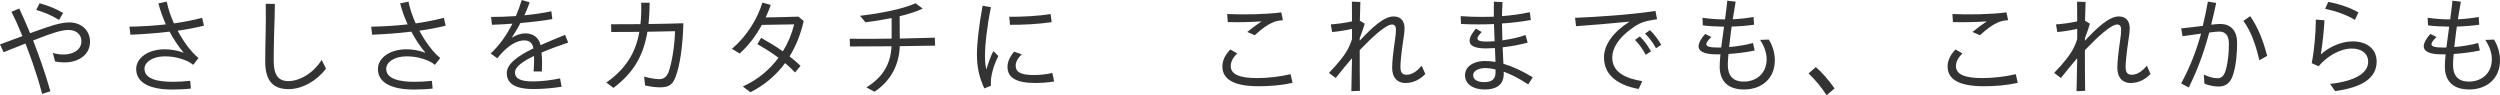 <?xml version="1.0" encoding="UTF-8"?>
<svg id="_レイヤー_2" data-name="レイヤー 2" xmlns="http://www.w3.org/2000/svg" viewBox="0 0 827.36 31.53">
  <defs>
    <style>
      .cls-1 {
        fill: #333;
        stroke-width: 0px;
      }
    </style>
  </defs>
  <g id="_レイヤー_1-2" data-name="レイヤー 1">
    <path class="cls-1" d="M22.86,7.42c-2.84,0-6.66,1.33-10.8,2.81l-2.09.76c-1.22-2.92-2.63-6.16-3.6-8.17l-2.59,1.08c1.15,2.2,2.48,5.18,3.64,8.06L0,14.69l1.19,2.59,7.24-2.88c.97,2.59,3.42,8.71,5.51,16.67l2.74-.86c-1.76-6.16-3.64-11.45-5.72-16.81.72-.25,1.37-.54,2.05-.79,4-1.58,7.42-2.7,9.61-2.7,2.7,0,4.32,1.55,4.32,3.74,0,2.92-2.84,4.39-5.94,4.39-1.04,0-2.56-.18-3.53-.54l.76,2.84c.72.18,1.98.32,3.1.32,4.5,0,8.46-2.41,8.46-6.84,0-3.92-3.02-6.41-6.91-6.41ZM20.88,4.28c-2.7-1.58-4.9-2.38-7.77-3.2l-1.12,2.2c2.81.86,4.82,1.66,7.56,3.31l1.33-2.3ZM66.89,5.9c-2.92.76-6.01,1.37-9.32,1.84-1.12-2.45-1.94-4.93-2.38-7.2l-2.77.58c.61,2.38,1.48,4.72,2.48,6.95-3.78.43-7.78.68-12.06.76l.32,2.66c4.28-.18,8.71-.5,12.96-1.01,1.37,2.56,2.95,4.93,4.68,6.98-2.23-.83-4.39-1.15-6.26-1.15-5.51,0-9.47,2.84-9.47,6.55,0,4.79,5.08,6.77,11.81,6.77,1.98,0,4.72-.11,6.3-.32l-.25-2.56c-1.84.22-3.82.32-5.76.32-4.82,0-9.36-.86-9.36-4.32,0-2.12,2.63-4.1,6.7-4.1,1.94,0,3.53.22,5.47.83,1.58.47,2.81,1.04,3.96,1.98l1.76-2.27c-2.38-1.87-4.9-5.29-6.91-9.03,3.1-.43,6.05-1.01,8.71-1.66l-.61-2.59ZM95.48,26.85c-3.46,0-4.9-2.09-4.9-6.77,0-2.23.07-6.7.14-9.11.11-2.2.22-7.2.25-9.68l-3.02-.04c.04,2.48.04,7.67-.04,9.93-.07,2.48-.14,6.95-.14,9.14,0,5.8,2.09,9.18,7.74,9.18,4.61,0,9.47-2.88,12.38-6.8l-1.44-2.88c-2.81,4.5-7.38,7.02-10.98,7.02ZM146.89,5.9c-2.92.76-6.01,1.37-9.32,1.84-1.12-2.45-1.94-4.93-2.38-7.2l-2.77.58c.61,2.38,1.48,4.72,2.48,6.95-3.78.43-7.78.68-12.06.76l.32,2.66c4.28-.18,8.71-.5,12.96-1.01,1.37,2.56,2.95,4.93,4.68,6.98-2.23-.83-4.39-1.15-6.26-1.15-5.51,0-9.47,2.84-9.47,6.55,0,4.79,5.08,6.77,11.81,6.77,1.98,0,4.72-.11,6.3-.32l-.25-2.56c-1.84.22-3.82.32-5.76.32-4.82,0-9.36-.86-9.36-4.32,0-2.12,2.63-4.1,6.7-4.1,1.94,0,3.53.22,5.47.83,1.58.47,2.81,1.04,3.96,1.98l1.76-2.27c-2.38-1.87-4.9-5.29-6.91-9.03,3.1-.43,6.05-1.01,8.71-1.66l-.61-2.59ZM186.96,11.55c-2.81,1.15-5.54,2.27-8.06,3.38-.61-2.59-2.52-3.89-5.08-3.89-1.3,0-2.88.47-4.46,1.44,1.01-1.55,1.98-3.17,2.88-4.86,3.74-.32,7.52-.76,10.55-1.3l-.32-2.59c-2.88.61-5.9,1.04-8.93,1.33.65-1.4,1.26-2.84,1.76-4.28l-2.63-.79c-.58,1.87-1.22,3.64-1.94,5.33-2.84.18-5.62.29-8.21.29l.29,2.59c1.98-.07,4.32-.18,6.77-.36-2.02,4-4.46,7.34-7.2,9.86l2.2,1.58c1.62-1.94,2.27-2.63,3.64-3.71,1.55-1.26,3.56-2.2,5.26-2.2,1.44,0,2.66.54,3.06,2.63-5.18,2.52-8.82,5.11-8.82,8.21,0,3.53,2.95,5.26,8.78,5.26,3.42,0,6.8-.36,9.36-.76l-.5-2.77c-3.02.61-6.16,1.01-9.03,1.01-4.39,0-5.9-1.12-5.9-2.99,0-1.76,2.38-3.56,6.3-5.44.04.47.04.94.04,1.4,0,1.3-.11,2.66-.18,3.74h2.74c.04-.86.07-1.76.07-2.95,0-1.01-.07-2.09-.18-3.31,2.56-1.12,5.54-2.2,8.82-3.31l-1.04-2.56ZM215.01.9h-2.81c.07,2.52,0,4.9-.25,7.09-3.64.04-7.02.04-9.72.04l.07,2.56c2.7,0,5.9,0,9.29-.04-1.22,6.91-4.46,12.24-10.94,16.77l2.38,1.76c6.66-5,9.9-10.65,11.23-18.57,3.06-.04,6.16-.11,9.14-.18-.14,5.04-1.08,10.55-2.09,13.39-.61,1.66-1.62,2.48-3.1,2.48s-3.17-.36-5.04-.83l.32,2.92c1.84.4,3.38.61,5,.61,2.88,0,4.18-.94,5.11-3.53,1.48-3.85,2.38-10.44,2.56-17.67-3.74.11-7.74.22-11.55.25.25-2.2.36-4.54.4-7.06ZM264.26,5.51c-4.32.14-7.92.22-10.87.25.65-1.33,1.19-2.74,1.69-4.14l-2.77-.76c-1.62,5.33-5.11,11.09-10.08,15.3l2.56,1.55c2.84-2.52,5.33-5.8,7.34-9.47,2.84-.04,6.84-.11,10.69-.18-.76,3.13-2.02,6.16-3.74,8.93-2.27-1.62-4.57-2.99-7.2-4.46l-1.22,2.09c2.52,1.44,4.79,2.84,6.98,4.5-3.02,4.07-7.06,7.38-11.81,9.5l2.52,1.91c4.54-2.3,8.42-5.51,11.48-9.65,1.08.94,2.2,1.94,3.31,3.1l1.8-2.2c-1.22-1.15-2.45-2.2-3.64-3.13,2.09-3.35,3.67-7.24,4.68-11.7l-1.73-1.44ZM297.78,12.74l-.04-7.38c2.92-.68,5.65-1.55,7.63-2.52l-2.38-1.76c-4,1.84-11.45,3.35-18.39,4.14l1.84,2.16c2.48-.29,5.58-.79,8.64-1.4v6.8c-4.82.07-9.29.11-13.86.04l.07,2.56c4.43,0,8.89-.04,13.75-.07-.25,5.47-2.52,10.04-8.31,13.61l2.66,1.44c5.4-3.53,8.17-8.89,8.39-15.08,3.6-.07,7.45-.11,11.7-.18l-.11-2.63c-4.21.11-8.03.22-11.59.29ZM348.04,7.34l-.36-2.7c-4.07.68-9.83.97-13.68.9l.25,2.66c3.92.07,9.39-.22,13.79-.86ZM342.32,24.84c-4.64,0-6.19-1.04-6.19-3.13,0-1.04.61-2.48,2.05-3.71l-2.56-.9c-1.55,1.76-2.2,3.6-2.2,5,0,3.64,2.92,5.36,9.25,5.36,1.55,0,3.92-.11,6.19-.5l-.58-2.81c-2.12.5-4.5.68-5.98.68ZM326.44,23c-.4-1.51-.47-3.2-.47-4.9,0-2.95.61-9,1.98-15.73l-2.77-.47c-1.26,6.84-1.87,12.49-1.87,16.13,0,4.18.76,7.63,2.45,11.23l2.2-.9c-.14-1.62.07-3.1.5-4.75.32-1.3.97-3.2,1.94-5.08l-1.66-1.62c-.76,1.44-1.76,4.07-2.3,6.08ZM415.91,25.84c-5.72,0-8.6-1.26-8.6-3.96,0-1.26.58-2.74,2.16-4.18l-2.3-1.33c-1.84,1.91-2.63,3.78-2.63,5.62,0,4.43,4.1,6.55,11.99,6.55,3.71,0,7.49-.29,11.23-1.12l-.65-2.88c-3.38.83-7.56,1.3-11.19,1.3ZM417.49,7.09c-1.58,1.04-3.28,2.34-4.72,3.49l2.48,1.08c2.56-2.3,4.14-3.46,6.01-4.25,1.12-.5,2.02-.61,3.31-.72l-.54-2.59c-5.29.68-12.42.79-17.89.54l.18,2.66c2.81.11,7.38.04,11.16-.22ZM465.48,24.73c-1.08,0-2.02-.43-2.02-2.48,0-1.51.29-4.57.86-8.42.25-1.66.5-3.24.5-4.5,0-2.05-.97-3.89-3.6-3.89-3.28,0-7.2,3.74-11.23,8.03v-.83c.72-1.91,1.3-3.53,1.66-4.79l-1.62-1.01c.04-2.27.11-4.18.18-6.19l-2.81-.11c.04,1.87.04,3.78.04,6.52-2.27.54-5,.86-7.02,1.01l.43,2.52c1.66-.11,4.46-.54,6.59-1.04v3.38c-.32,1.01-.68,1.94-1.01,2.59-1.08,2.34-3.28,5.15-6.62,8.6l2.23,1.69c2.27-2.84,3.96-4.9,5.4-6.55-.04,3.38-.11,6.77-.22,10.91l2.84-.11c-.07-5.18-.07-8.78-.07-13.46,4.1-4.28,8.6-8.49,10.69-8.49.9,0,1.3.65,1.3,1.69,0,.97-.14,2.34-.36,3.71-.58,4-.9,6.98-.9,8.96,0,3.28,1.8,5,4.36,5s4.86-1.12,6.62-2.99l-1.22-2.74c-1.98,2.38-3.64,2.99-5,2.99ZM497.28,15.66c2.59-.29,5.47-.79,8.28-1.55l-.68-2.52c-2.3.83-5.11,1.4-7.67,1.76-.07-1.98-.11-4.03-.14-5.58,3.35-.22,6.59-.61,9.54-1.15l-.32-2.59c-3.02.65-6.08,1.08-9.21,1.3.04-1.55.07-2.99.18-4.64l-2.88-.14c-.04,1.58,0,3.31,0,4.97-1.3.04-2.59.07-3.89.07-2.27,0-4.64-.07-7.09-.25l.11,2.59c1.87.11,3.74.14,5.8.14,1.69,0,3.42-.04,5.11-.11.04,1.62.14,3.74.22,5.69-.94.07-1.8.11-2.52.11-2.09,0-3.17-.25-3.17-1.01,0-.5.47-1.15,1.4-2.16l-1.91-1.12c-1.4,1.62-2.09,2.99-2.09,4.03,0,1.66,1.69,2.52,5.47,2.52.83,0,1.84-.04,2.92-.11l.18,4.57c-1.12-.18-2.3-.29-3.42-.29-4.25,0-6.66,2.12-6.66,4.68,0,2.95,2.63,4.75,6.55,4.75,3.56,0,6.26-1.37,6.26-5.18v-.72c2.27.83,5,2.16,8.1,4.21l1.51-2.34c-3.28-2.02-6.59-3.56-9.72-4.5-.04-1.12-.22-4.86-.25-5.44ZM494.94,24.08c0,2.41-1.66,3.1-3.74,3.1-2.23,0-3.67-.83-3.67-2.27s1.73-2.38,4.03-2.38c.86,0,2.02.11,3.38.47v1.08ZM541.09,13.21c1.3,1.3,2.52,2.99,3.56,4.93l1.73-1.15c-1.04-1.87-2.27-3.56-3.67-4.93l-1.62,1.15ZM544.41,11.12c1.4,1.37,2.66,3.02,3.64,4.86l1.73-1.15c-1.04-1.8-2.34-3.53-3.74-4.86l-1.62,1.15ZM533.57,19.11c0-3.53,2.48-6.7,5.87-9.25,3.06-2.3,4.32-2.81,8.96-3.49l-.54-2.74c-8.35,1.26-19.47,1.98-26.6,2.27l.32,2.77c5.15-.36,10.69-.83,17.71-1.51-5.47,3.46-8.46,7.67-8.46,11.84,0,6.23,5.15,9.32,11.48,10.44l1.19-2.59c-4.72-.76-9.93-2.56-9.93-7.74ZM582.5,13.21c1.44,2.23,2.12,4.18,2.16,6.3.04,5-3.67,7.49-7.49,7.49-3.71.04-5.36-1.98-5.36-5.58,0-.79.07-2.02.22-3.56,2.74-.18,5.9-.54,8.68-1.15l-.58-2.48c-2.3.65-5.18,1.12-7.88,1.33.22-1.94.68-5.83.83-6.77,2.56-.07,5.29-.29,7.42-.61l-.18-2.56c-2.23.4-4.57.65-6.88.76.36-2.3.72-4.46.97-5.83l-2.77-.32c-.14,1.48-.43,3.82-.76,6.19-2.48,0-5-.18-7.45-.54l.11,2.52c1.84.25,4.64.4,7.02.43-.47,3.28-.86,6.19-.94,6.91h-.9c-2.81,0-4.03-.32-4.03-1.12,0-.54.58-1.33,1.66-2.38l-2.02-1.01c-1.33,1.44-2.2,3.02-2.2,4.1,0,1.51,1.58,2.66,5.98,2.66h1.26c-.18,1.73-.25,3.13-.25,4.03,0,4.9,2.81,7.59,8.06,7.59,5.69,0,10.19-3.46,10.19-9.68,0-1.91-.47-4.39-1.98-6.84l-2.88.11ZM600.94,22.21l-2.41,2.09c2.27,2.16,4.25,4.54,5.98,7.24l2.63-2.27c-2.05-2.92-4.21-5.36-6.19-7.06ZM657.49,7.09c-1.58,1.04-3.28,2.34-4.72,3.49l2.48,1.08c2.56-2.3,4.14-3.46,6.01-4.25,1.12-.5,2.02-.61,3.31-.72l-.54-2.59c-5.29.68-12.42.79-17.89.54l.18,2.66c2.81.11,7.38.04,11.16-.22ZM655.91,25.84c-5.72,0-8.6-1.26-8.6-3.96,0-1.26.58-2.74,2.16-4.18l-2.3-1.33c-1.84,1.91-2.63,3.78-2.63,5.62,0,4.43,4.1,6.55,11.99,6.55,3.71,0,7.49-.29,11.23-1.12l-.65-2.88c-3.38.83-7.56,1.3-11.19,1.3ZM705.48,24.73c-1.08,0-2.02-.43-2.02-2.48,0-1.51.29-4.57.86-8.42.25-1.66.5-3.24.5-4.5,0-2.05-.97-3.89-3.6-3.89-3.28,0-7.2,3.74-11.23,8.03v-.83c.72-1.91,1.3-3.53,1.66-4.79l-1.62-1.01c.04-2.27.11-4.18.18-6.19l-2.81-.11c.04,1.87.04,3.78.04,6.52-2.27.54-5,.86-7.02,1.01l.43,2.52c1.66-.11,4.46-.54,6.59-1.04v3.38c-.32,1.01-.68,1.94-1.01,2.59-1.08,2.34-3.28,5.15-6.62,8.6l2.23,1.69c2.27-2.84,3.96-4.9,5.4-6.55-.04,3.38-.11,6.77-.22,10.91l2.84-.11c-.07-5.18-.07-8.78-.07-13.46,4.1-4.28,8.6-8.49,10.69-8.49.9,0,1.3.65,1.3,1.69,0,.97-.14,2.34-.36,3.71-.58,4-.9,6.98-.9,8.96,0,3.28,1.8,5,4.36,5s4.86-1.12,6.62-2.99l-1.22-2.74c-1.98,2.38-3.64,2.99-5,2.99ZM734.79,7.92c-.79,0-1.84.11-3.02.25.61-2.45,1.19-4.82,1.66-7.2l-2.74-.43c-.47,2.59-1.04,5.29-1.69,8.03-1.73.22-4.97.61-7.16.83l.47,2.59c1.73-.22,3.89-.58,6.12-.86-1.58,5.69-3.56,10.87-6.59,16.49l2.52,1.33c2.95-5.9,5-11.59,6.77-18.18,1.4-.18,2.59-.32,3.35-.32,1.94,0,3.17,1.22,3.17,4.07,0,2.99-.32,5.72-.83,7.85-.61,2.63-1.48,3.53-2.99,3.53-1.26,0-3.06-.5-4.5-1.22l.22,3.02c1.44.58,3.24.94,4.72.94,2.2,0,4-1.08,4.9-4.36.94-3.24,1.19-7.06,1.19-10.11,0-4.18-2.27-6.23-5.54-6.23ZM742.43,6.91c2.52,3.46,4,7.56,5.29,13.03l2.59-1.44c-1.37-5.29-3.13-9.57-5.62-13.14l-2.27,1.55ZM780.52,4.1c-3.06-1.73-6.8-2.92-10.01-3.46l-1.01,2.27c3.2.68,6.73,1.8,9.86,3.67l1.15-2.48ZM778.36,13.71c-2.99.04-7.02,1.37-10.29,4.28.58-3.78,1.01-7.63,1.19-11.27l-2.84-.25c-.07,4.82-.5,10.04-1.37,14.43l2.27,1.04c2.81-3.35,7.06-5.83,10.94-5.87,3.35-.04,5.47,1.73,5.47,4.36.04,3.82-4.5,6.44-12.6,7.34l1.66,2.38c9-1.22,13.75-4.32,13.75-9.83-.04-4.39-3.56-6.7-8.17-6.62ZM825.38,13.1l-2.88.11c1.44,2.23,2.12,4.18,2.16,6.3.04,5-3.67,7.49-7.49,7.49-3.71.04-5.36-1.98-5.36-5.58,0-.79.07-2.02.22-3.56,2.74-.18,5.9-.54,8.67-1.15l-.58-2.48c-2.3.65-5.18,1.12-7.88,1.33.22-1.94.68-5.83.83-6.77,2.56-.07,5.29-.29,7.42-.61l-.18-2.56c-2.23.4-4.57.65-6.88.76.36-2.3.72-4.46.97-5.83l-2.77-.32c-.14,1.48-.43,3.82-.76,6.19-2.48,0-5-.18-7.45-.54l.11,2.52c1.84.25,4.64.4,7.02.43-.47,3.28-.86,6.19-.94,6.91h-.9c-2.81,0-4.03-.32-4.03-1.12,0-.54.58-1.33,1.66-2.38l-2.02-1.01c-1.33,1.44-2.2,3.02-2.2,4.1,0,1.51,1.58,2.66,5.98,2.66h1.26c-.18,1.73-.25,3.13-.25,4.03,0,4.9,2.81,7.59,8.06,7.59,5.69,0,10.19-3.46,10.19-9.68,0-1.91-.47-4.39-1.98-6.84Z"/>
  </g>
</svg>